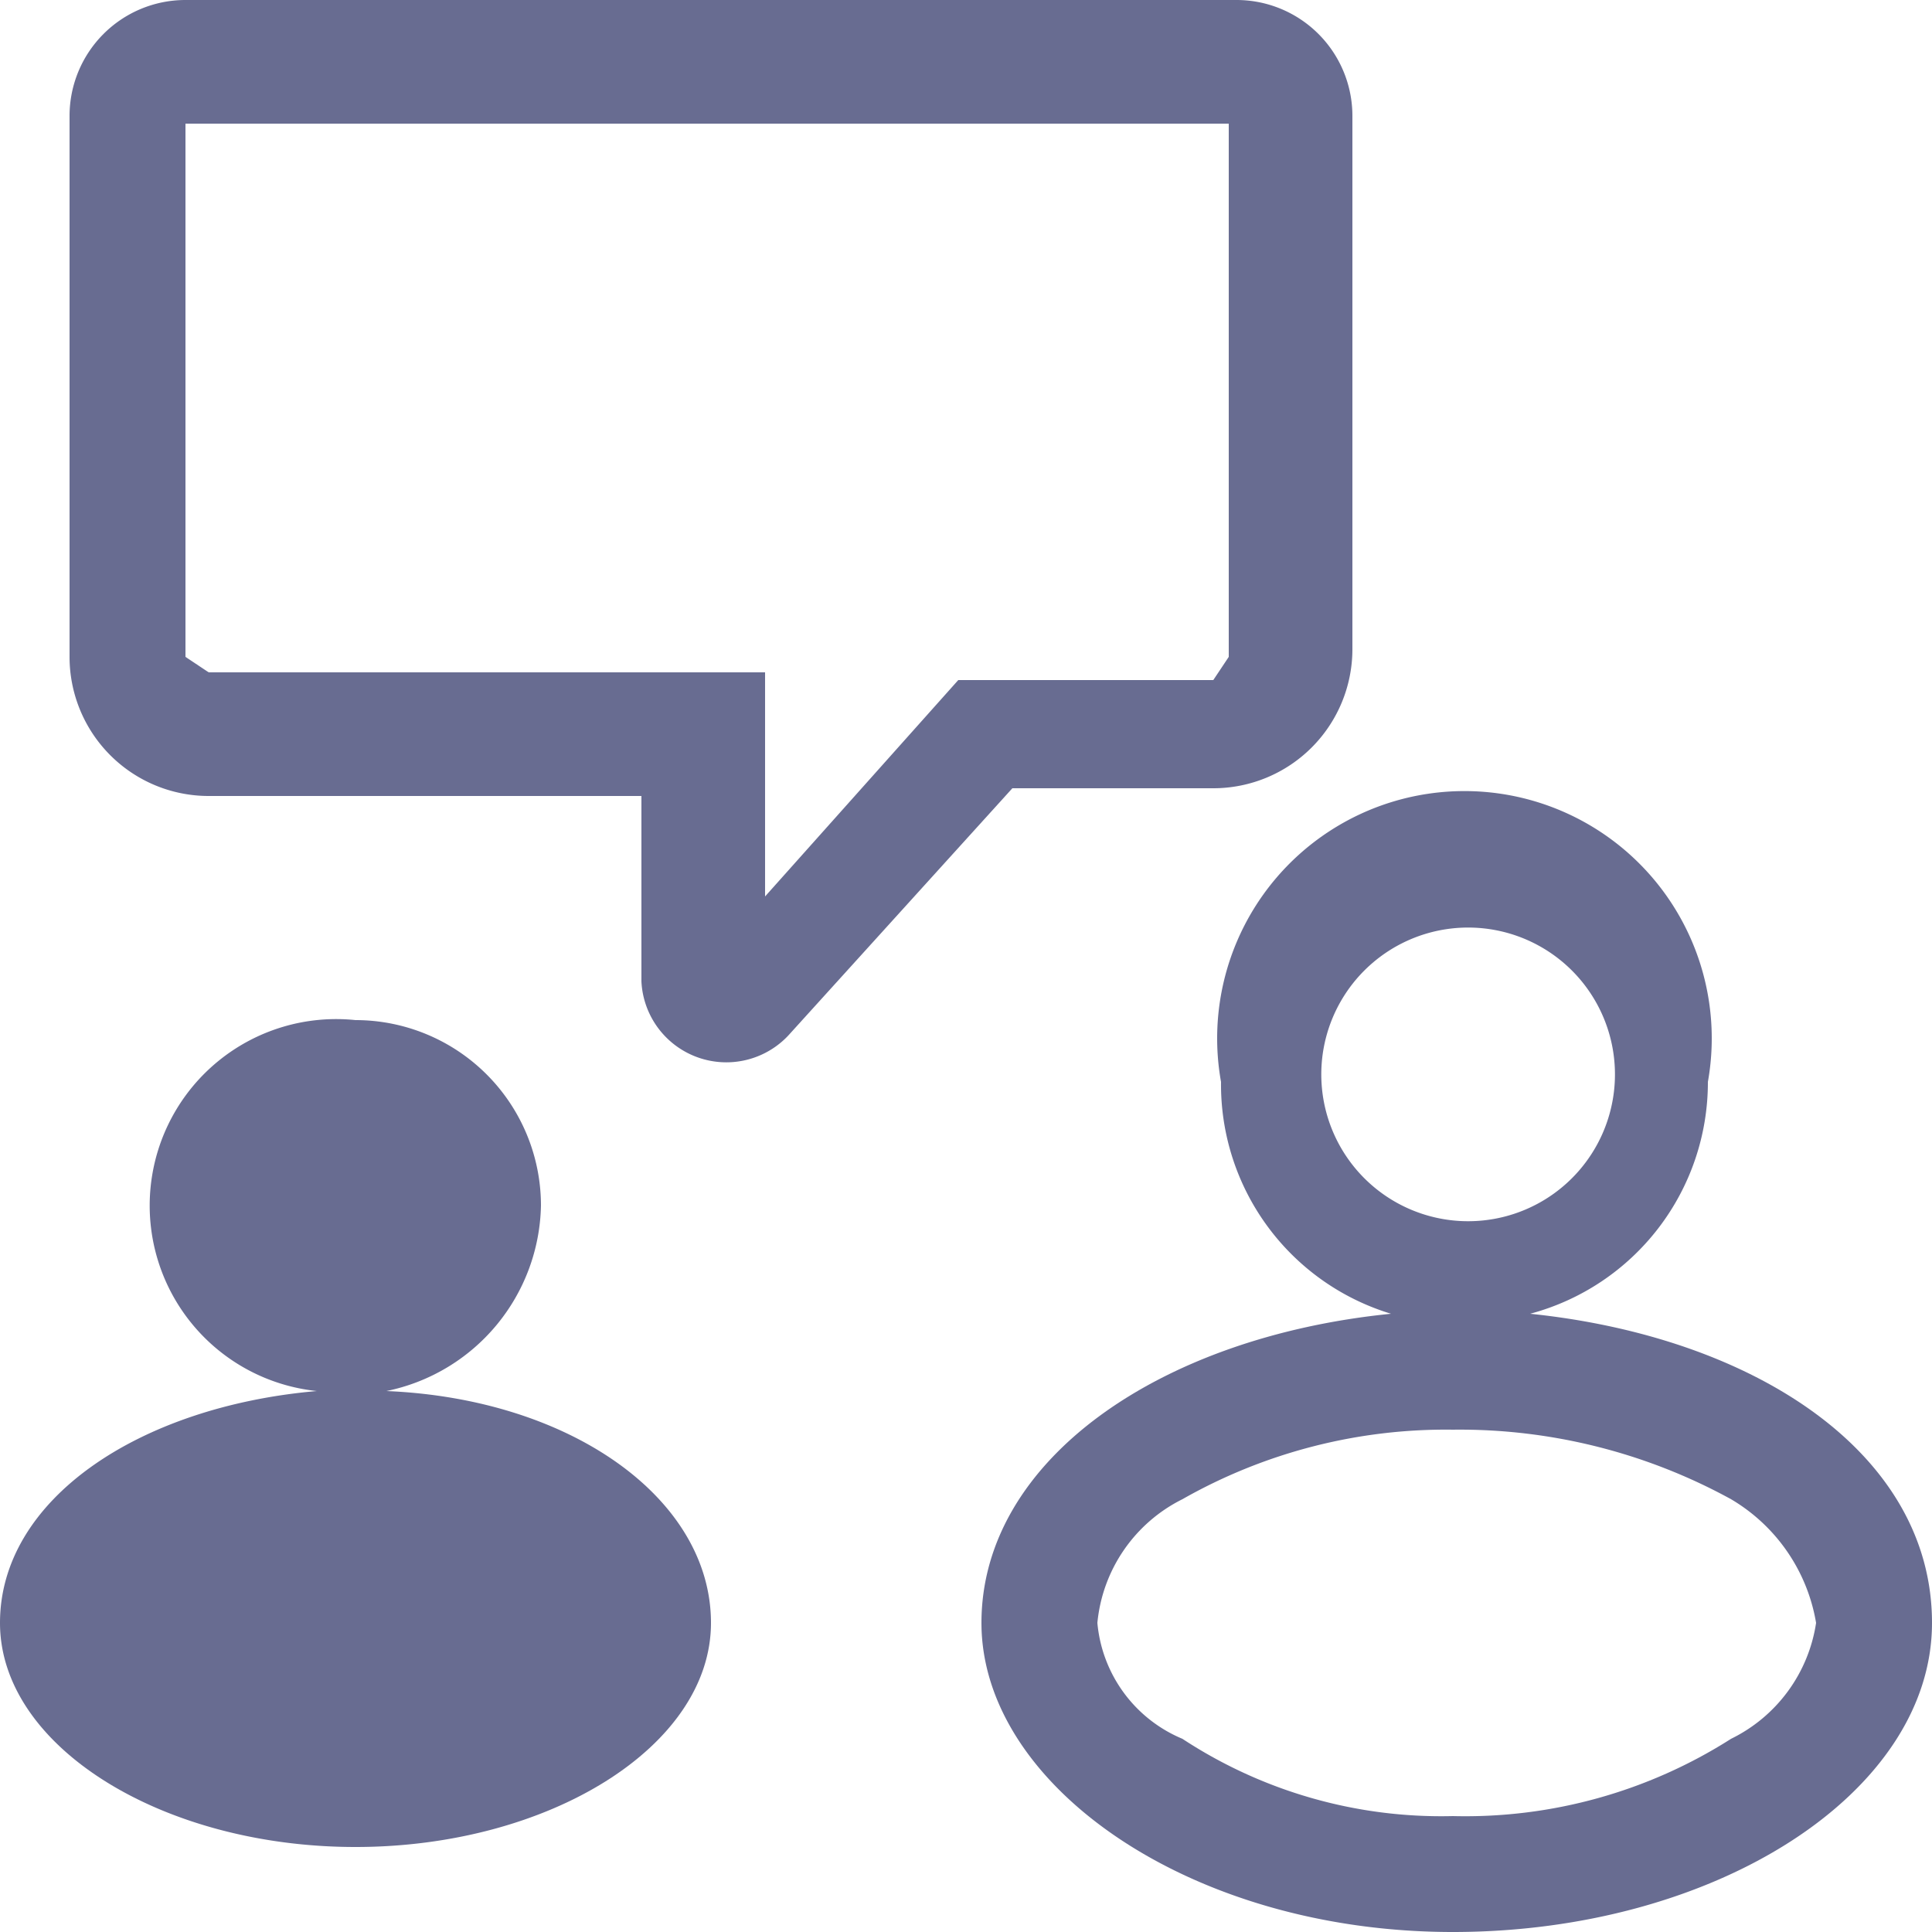 <svg id="Layer_1" data-name="Layer 1" xmlns="http://www.w3.org/2000/svg"  viewBox="0 0 25 25">
    <path d="M19.8,17a3.1,3.1,0,0,0,2.3-3,3.2,3.2,0,1,0-6.3,0A3.1,3.1,0,0,0,18,17c-3,.3-5.3,1.9-5.3,4s2.7,4,6.1,4S25,23.2,25,21,22.7,17.3,19.8,17Zm-2.7-3a1.9,1.9,0,1,1,1.8,1.8A1.9,1.9,0,0,1,17.1,14Zm5.3,8.5a6.4,6.4,0,0,1-3.6,1,6.1,6.1,0,0,1-3.5-1A1.8,1.8,0,0,1,14.2,21a2,2,0,0,1,1.1-1.6,6.9,6.9,0,0,1,3.5-.9,7.3,7.3,0,0,1,3.6.9A2.3,2.3,0,0,1,23.5,21,2,2,0,0,1,22.4,22.5Z" fill="#686c91" fill-rule="evenodd"/>
    <path d="M5,18a2.5,2.5,0,0,0,2-2.4,2.4,2.4,0,0,0-2.4-2.4A2.4,2.4,0,0,0,4.1,18C1.8,18.2,0,19.4,0,21s2.1,2.9,4.6,2.9S9.2,22.6,9.2,21,7.4,18.1,5,18Z" fill="#686c91"/>
    <path d="M.9,1.5A1.5,1.5,0,0,1,2.4,0H16a1.5,1.5,0,0,1,1.5,1.5V8.4a1.8,1.8,0,0,1-1.8,1.8H13.1l-2.9,3.2a1.1,1.1,0,0,1-1.9-.7V10.3H2.7A1.8,1.8,0,0,1,.9,8.5Zm1.5.1V8.5l.3.2H9.9v2.9l2.5-2.8h3.3l.2-.3V1.6Z" fill="#686c91" fill-rule="evenodd"/>
</svg>
